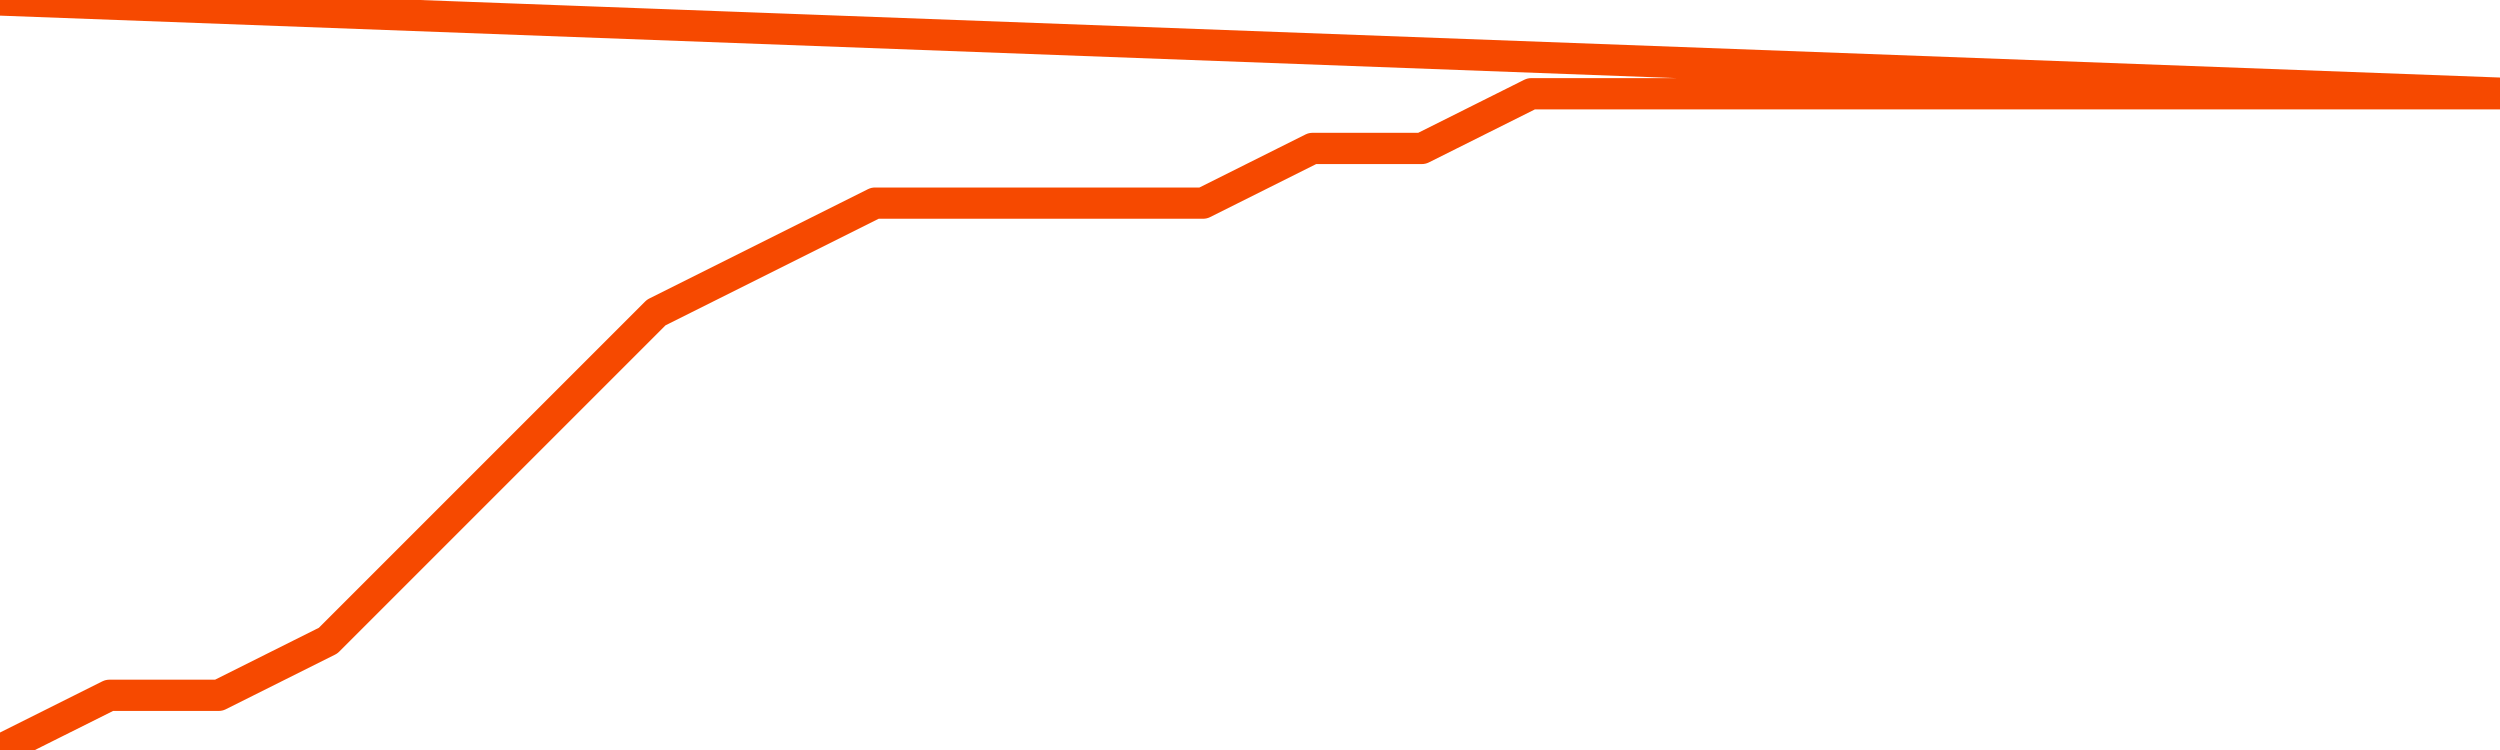       <svg
        version="1.1"
        xmlns="http://www.w3.org/2000/svg"
        width="80"
        height="24"
        viewBox="0 0 80 24">
        <path
          fill="url(#gradient)"
          fill-opacity="0.56"
          stroke="none"
          d="M 0,26 0.0,24.0 3.5,22.25 7.0,22.25 10.5,20.5 14.0,17.0 17.5,13.5 21.0,10.0 24.5,8.25 28.0,6.5 31.5,6.5 35.0,6.5 38.5,6.5 42.0,4.75 45.5,4.75 49.0,3.0 52.5,3.0 56.0,3.0 59.5,3.0 63.0,3.0 66.5,3.0 70.0,3.0 73.5,3.0 77.0,3.0 80.5,3.0 82,26 Z"
        />
        <path
          fill="none"
          stroke="#F64900"
          stroke-width="1"
          stroke-linejoin="round"
          stroke-linecap="round"
          d="M 0.0,24.0 3.5,22.25 7.0,22.25 10.5,20.5 14.0,17.0 17.5,13.5 21.0,10.0 24.5,8.25 28.0,6.5 31.5,6.5 35.0,6.5 38.5,6.5 42.0,4.75 45.5,4.75 49.0,3.0 52.5,3.0 56.0,3.0 59.5,3.0 63.0,3.0 66.5,3.0 70.0,3.0 73.5,3.0 77.0,3.0 80.5,3.0.join(' ') }"
        />
      </svg>
